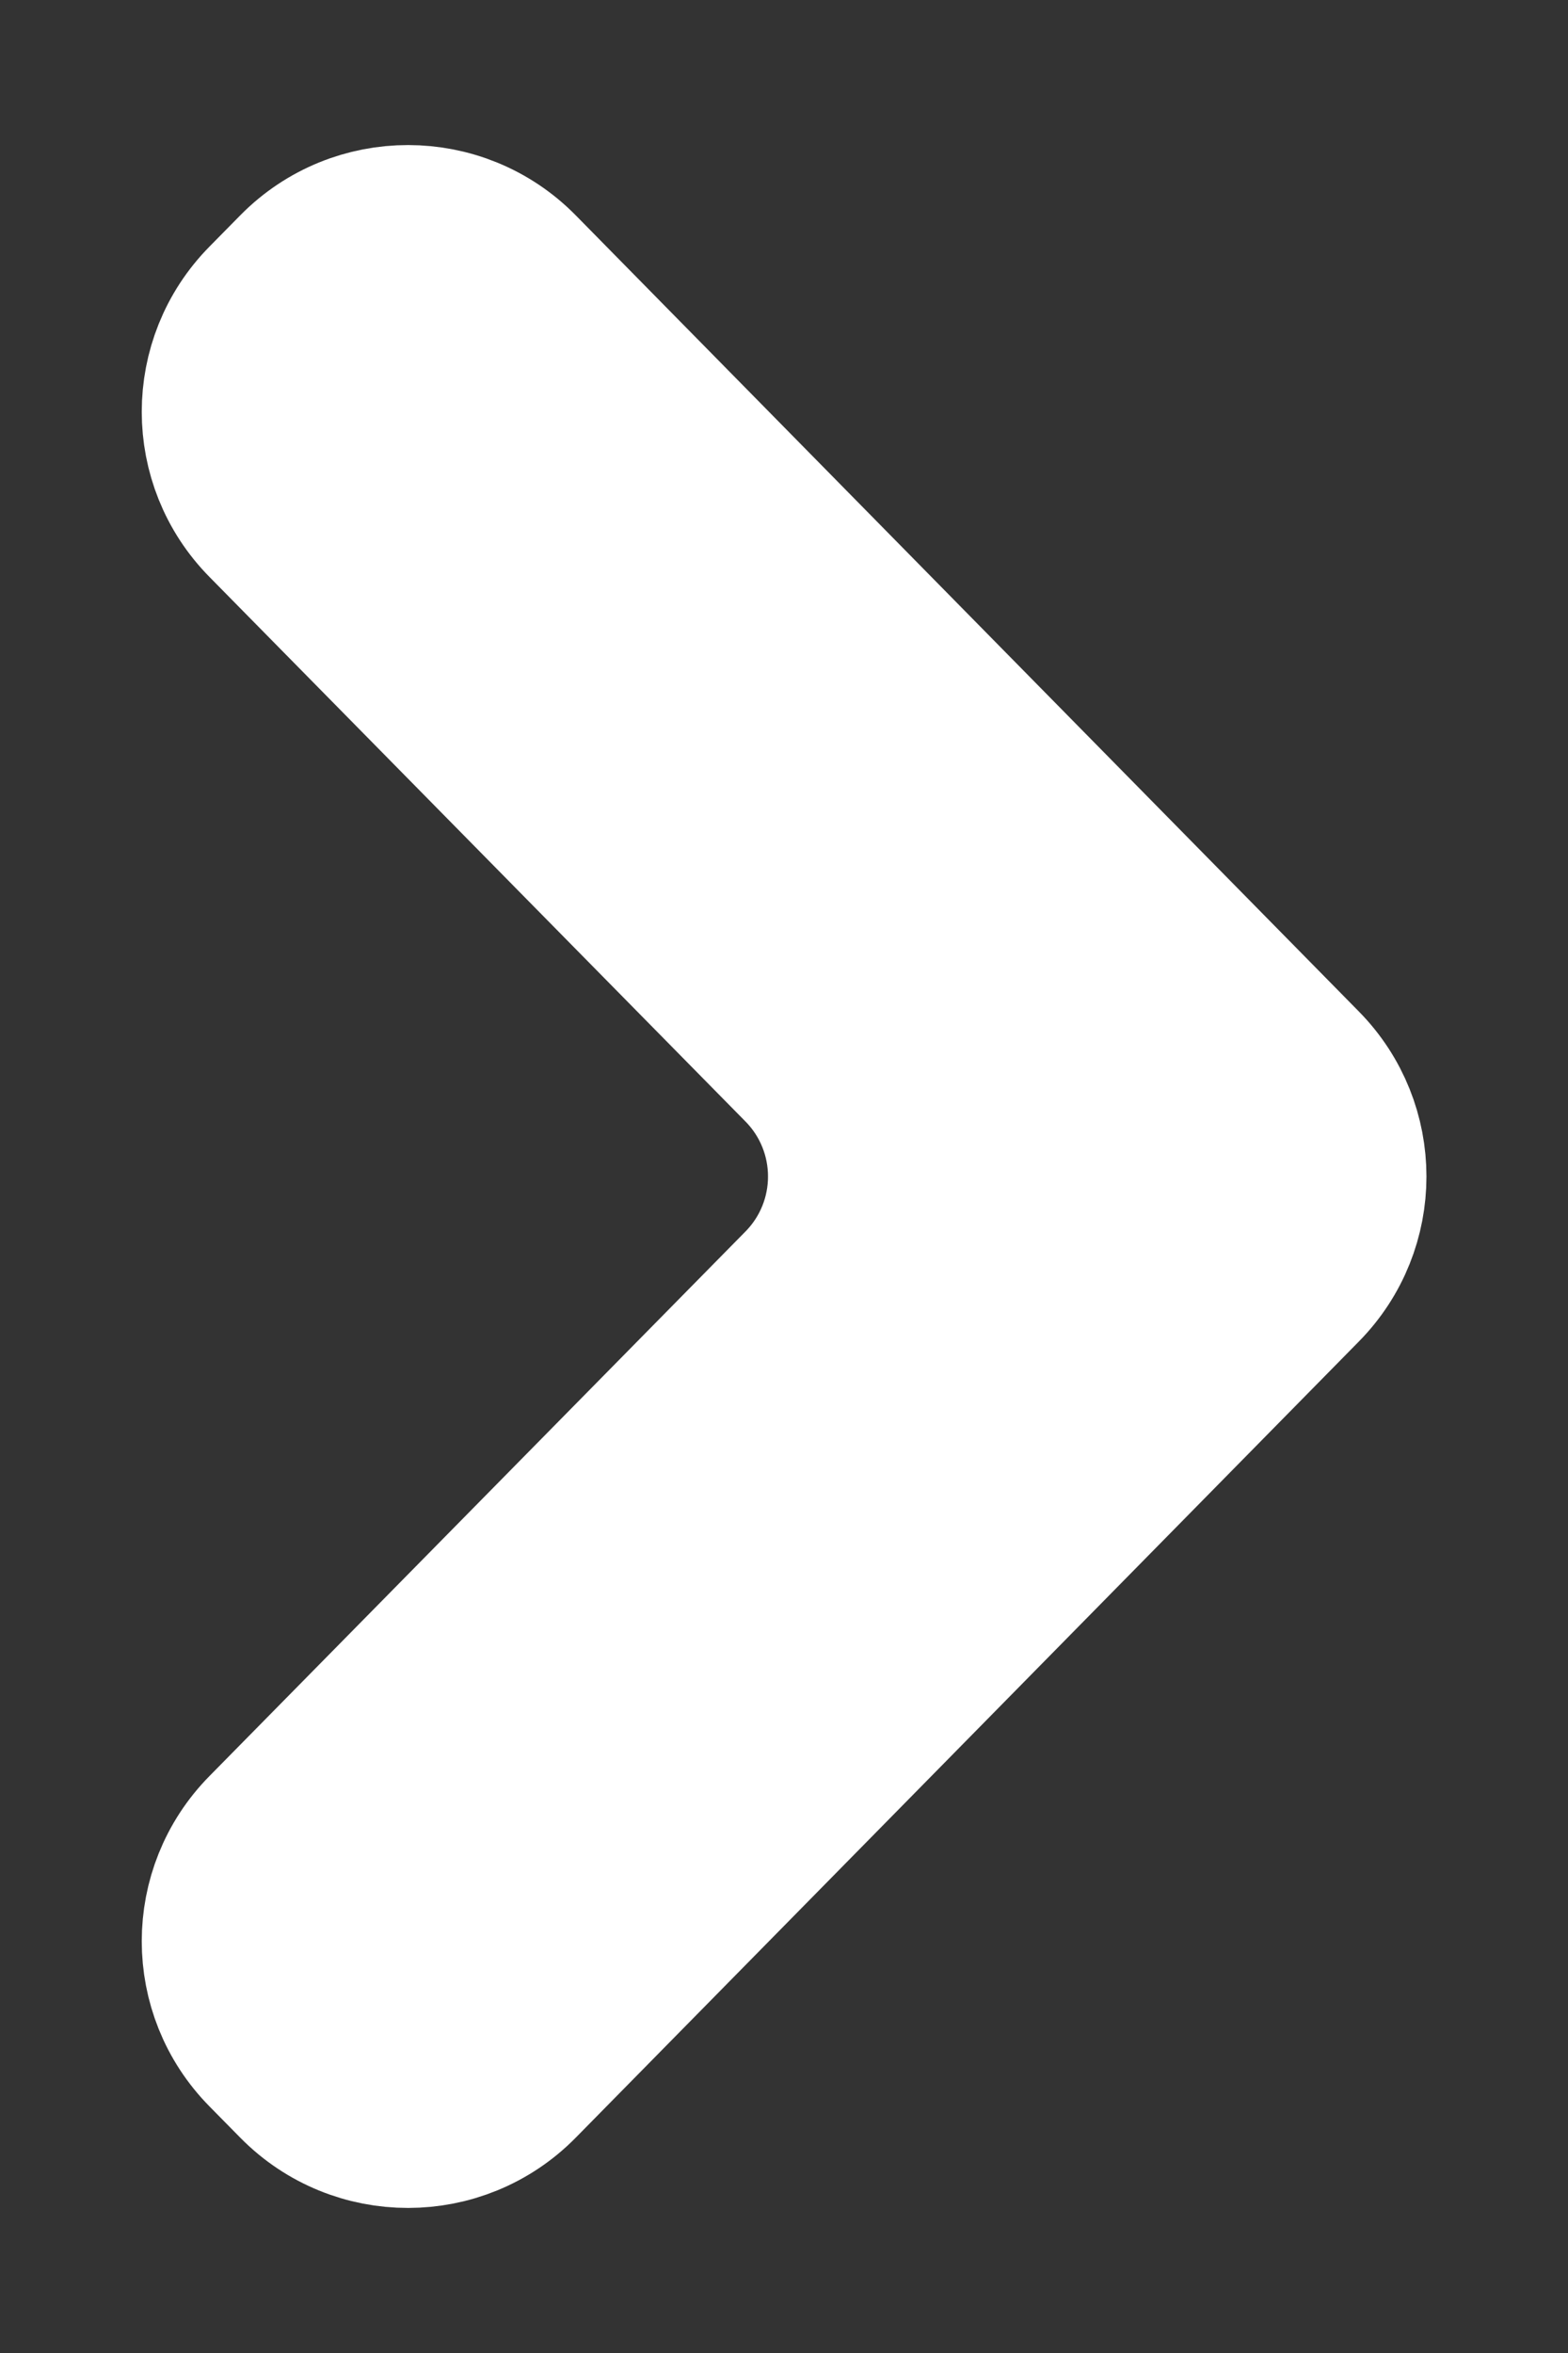 <svg width="10" height="15" viewBox="0 0 10 15" fill="none" xmlns="http://www.w3.org/2000/svg">
<rect x="0" y="0" width="10" height="15" fill="#333333" stroke="none"/>
<path fill-rule="evenodd" clip-rule="evenodd" d="M1.89 1.722C2.282 1.325 2.924 1.326 3.315 1.723L8.31 6.799C8.693 7.188 8.693 7.812 8.31 8.201L3.315 13.277C2.924 13.674 2.282 13.675 1.89 13.278L1.692 13.077C1.308 12.688 1.308 12.062 1.692 11.673L5.11 8.202C5.494 7.812 5.494 7.188 5.11 6.798L1.692 3.327C1.308 2.938 1.308 2.312 1.692 1.923L1.89 1.722Z" fill="white" stroke="white"/>
</svg>
